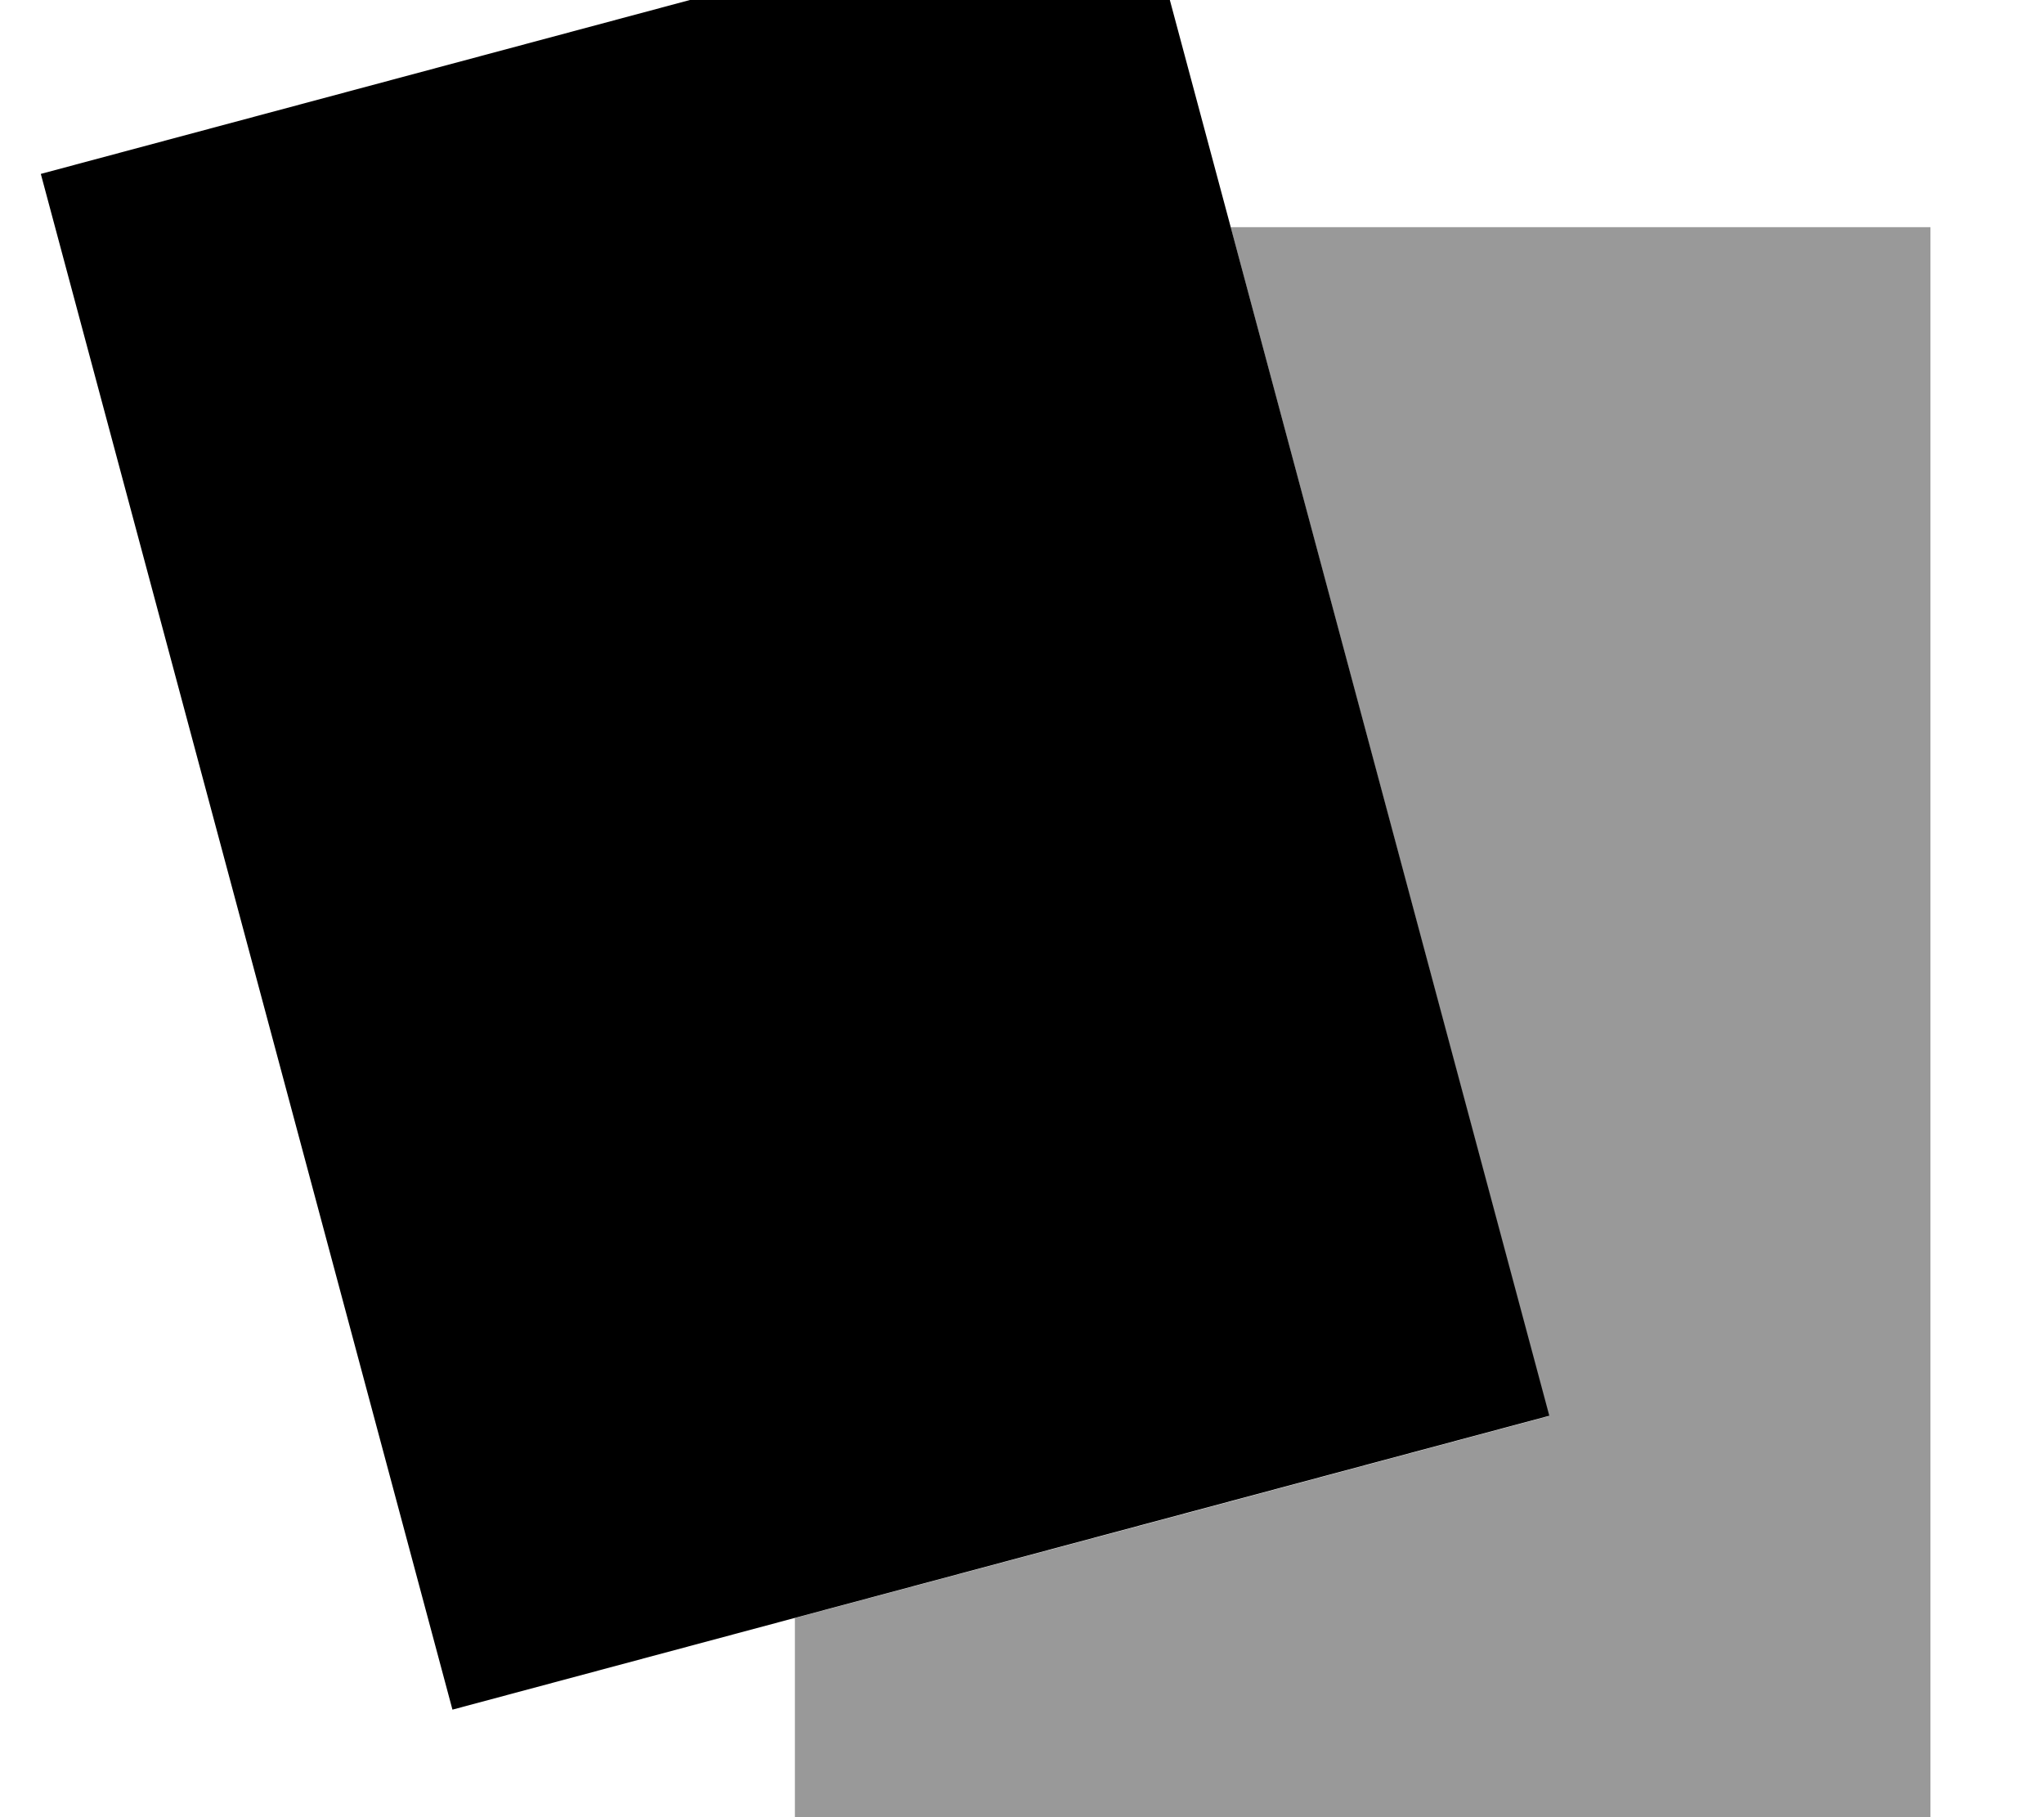 <svg xmlns="http://www.w3.org/2000/svg" viewBox="0 0 576 512"><!--! Font Awesome Pro 7.0.0 by @fontawesome - https://fontawesome.com License - https://fontawesome.com/license (Commercial License) Copyright 2025 Fonticons, Inc. --><path style="fill:currentColor;opacity:.4" d="M224 455.9l0 56.1 320 0 0-448-197.2 0c29.9 111.7 59.8 223.3 89.7 335-70.8 19-141.7 38-212.5 56.9z"/><path style="fill:currentColor;opacity:1" d="M11.5 49l309.1-82.8 116 432.7-309.1 82.8z"/></svg>
